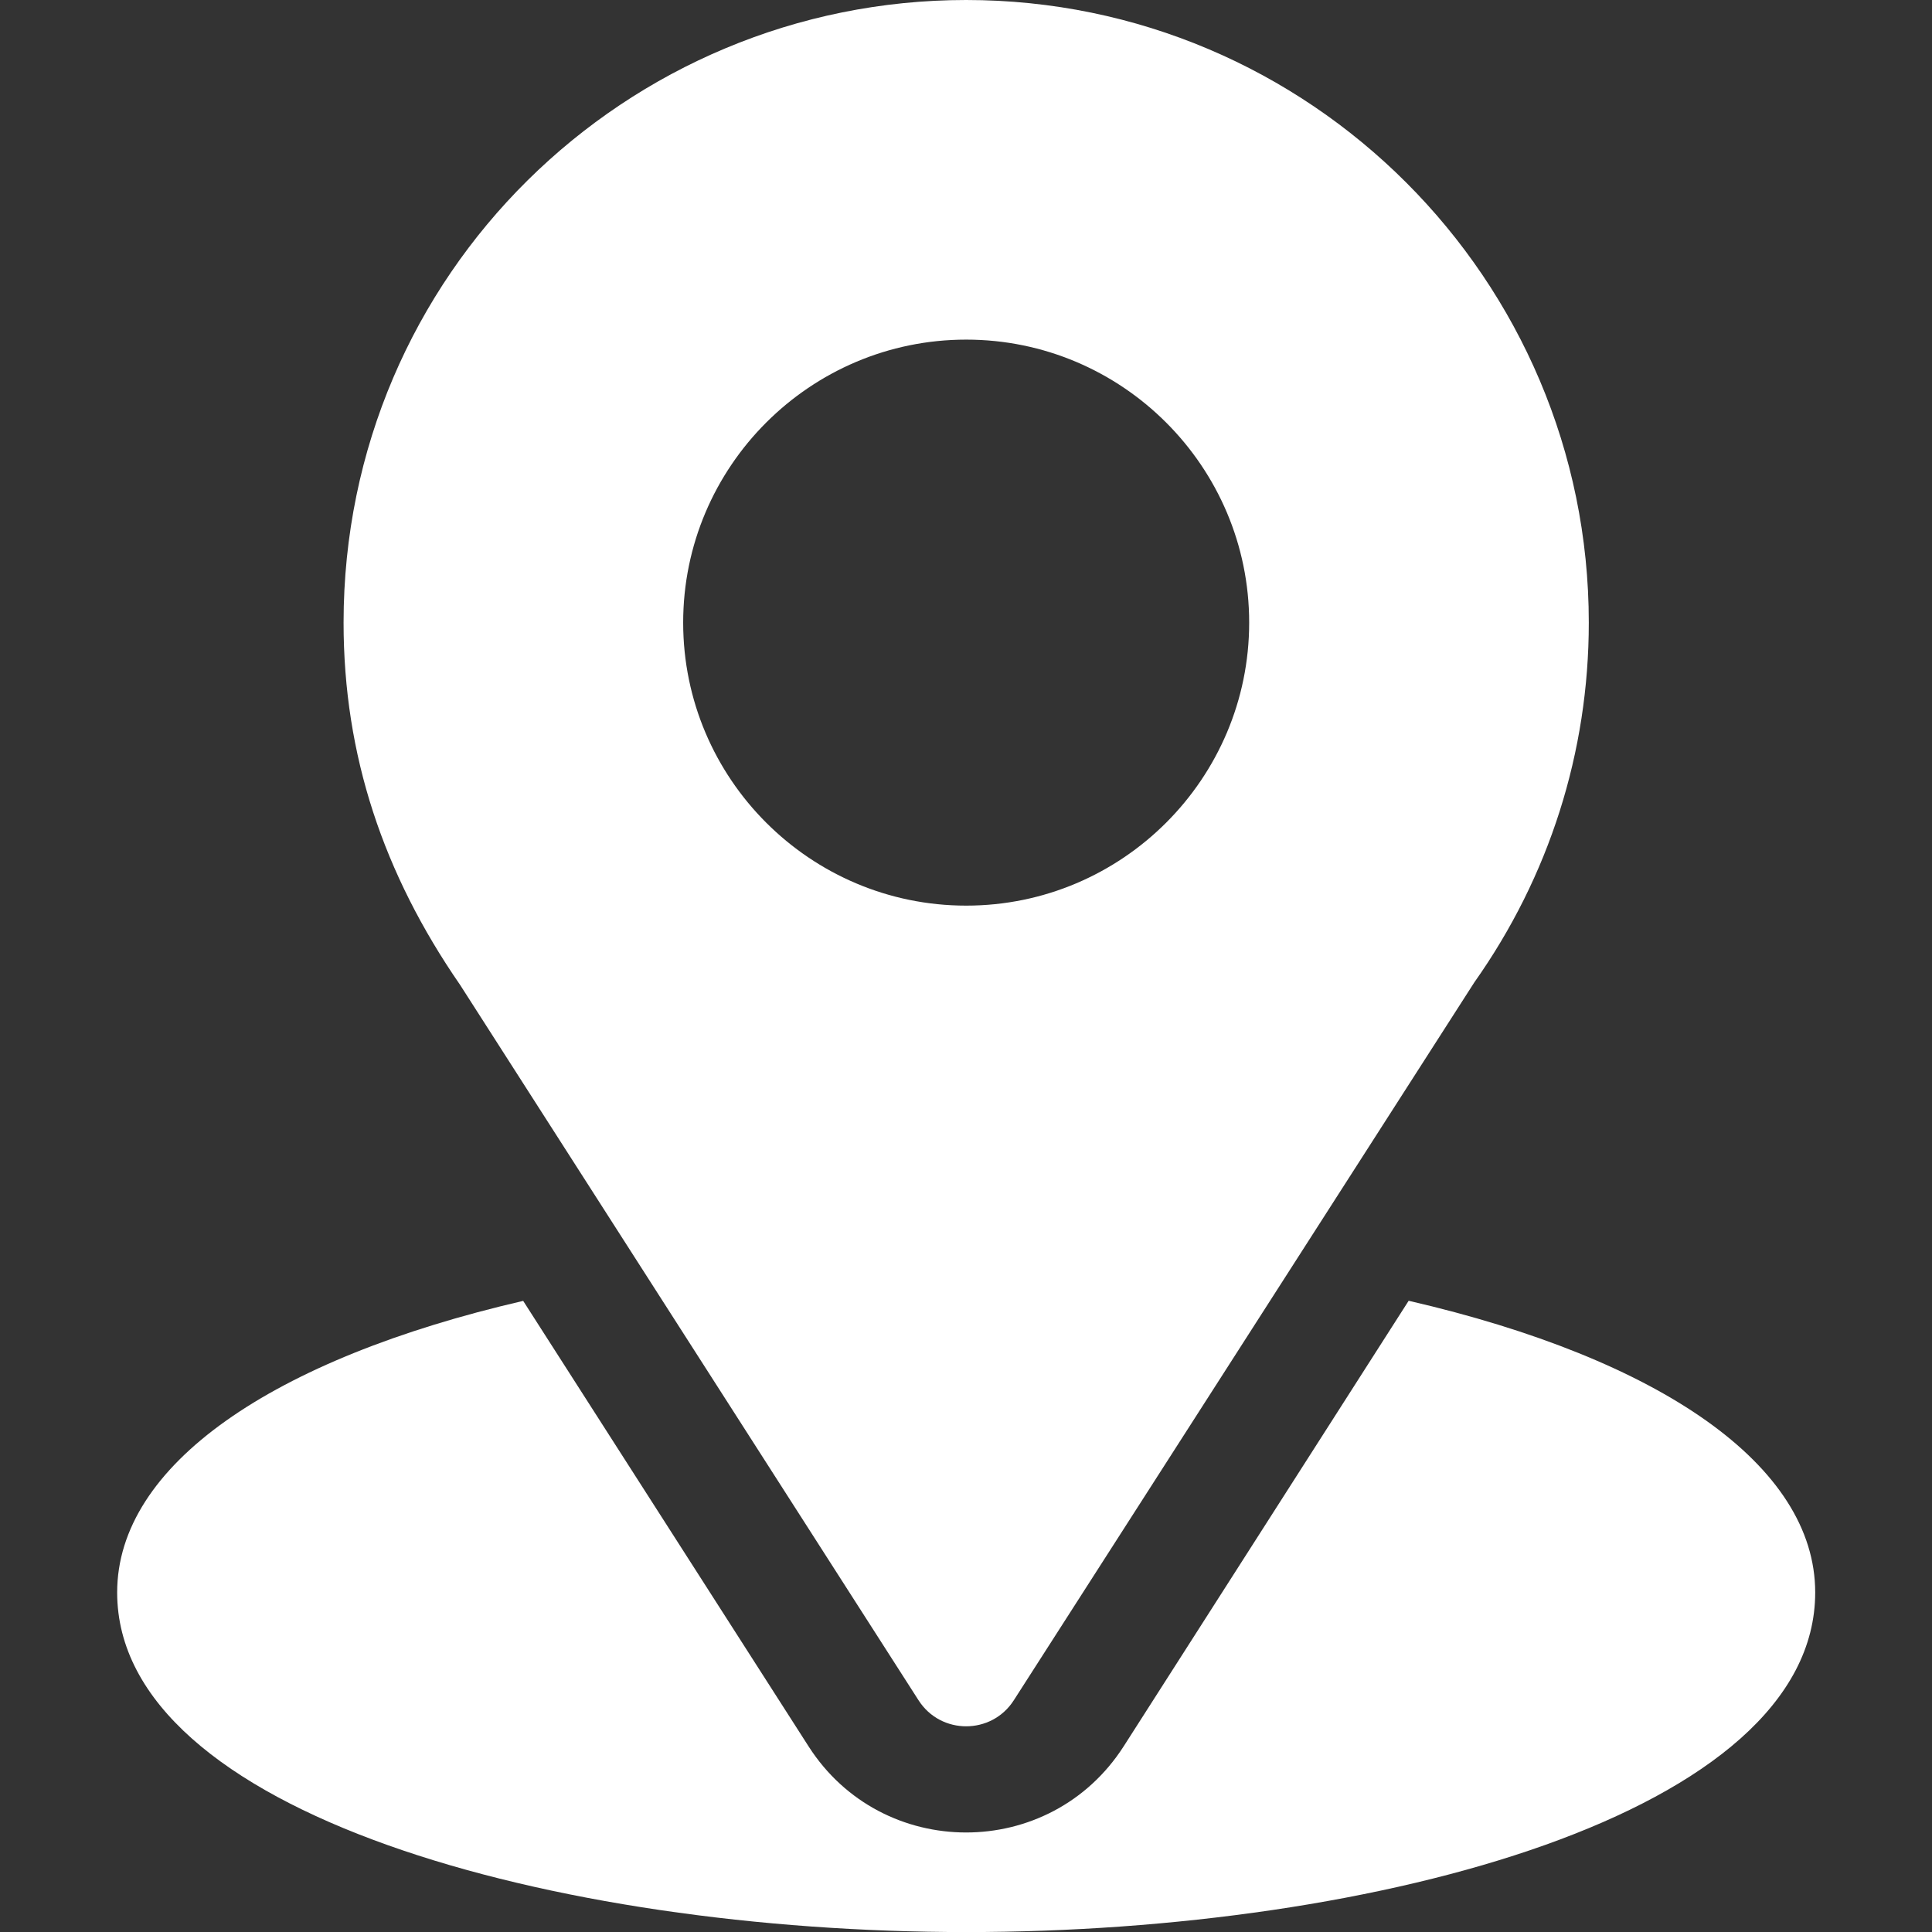 <?xml version="1.0" encoding="UTF-8"?> <svg xmlns="http://www.w3.org/2000/svg" width="84" height="84" viewBox="0 0 84 84" fill="none"><rect x="0" y="0" width="84" height="84" fill="#333333" stroke="none"/> <g clip-path="url(#clip0)"> <path d="M42.008 0C27.248 0 14.938 11.89 14.938 27.07C14.938 32.846 16.673 37.996 20.004 42.821L39.936 73.924C40.903 75.436 43.114 75.433 44.079 73.924L64.099 42.715C67.357 38.108 69.078 32.699 69.078 27.07C69.078 12.144 56.934 0 42.008 0ZM42.008 39.375C35.223 39.375 29.703 33.855 29.703 27.07C29.703 20.286 35.223 14.766 42.008 14.766C48.792 14.766 54.312 20.286 54.312 27.07C54.312 33.855 48.792 39.375 42.008 39.375Z" fill="white"></path> <path d="M61.246 56.555L48.855 75.928C45.647 80.929 38.351 80.913 35.158 75.933L22.747 56.56C11.826 59.085 5.094 63.71 5.094 69.237C5.094 78.829 24.113 84.003 42.008 84.003C59.902 84.003 78.922 78.829 78.922 69.237C78.922 63.706 72.18 59.078 61.246 56.555Z" fill="white"></path> </g> <defs> <clipPath id="clip0"> <rect width="21" height="21" fill="white" transform="scale(4)"></rect> </clipPath> </defs> </svg> 
